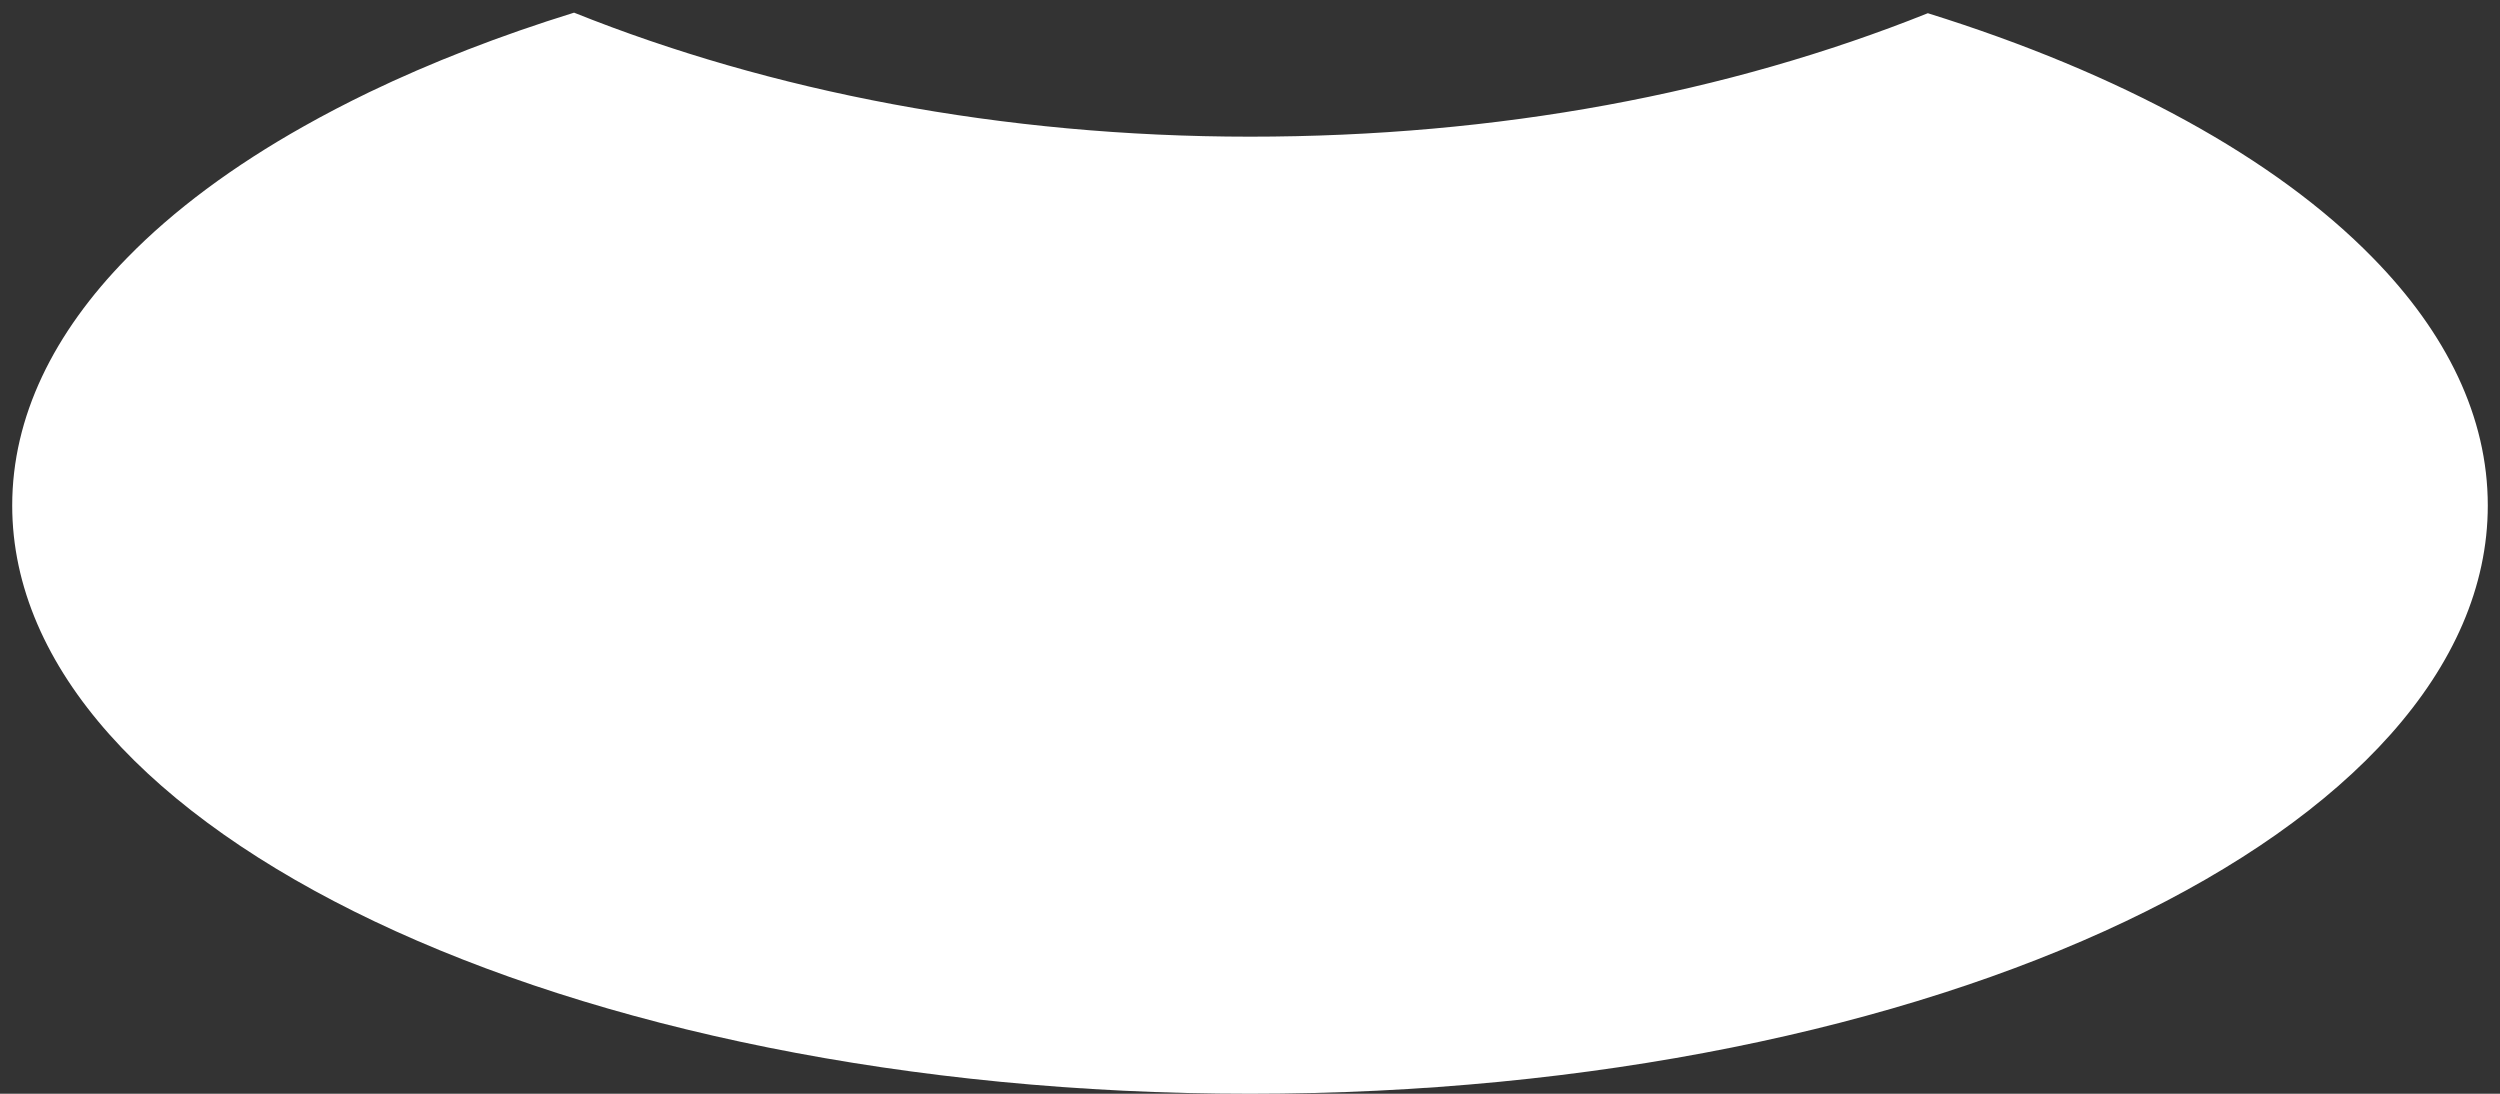 <svg width="112" height="49" viewBox="0 0 112 49" fill="none" xmlns="http://www.w3.org/2000/svg">
<rect x="0" y="0" width="112" height="49" fill="#333333" stroke="none"/>
<path d="M111.453 22.646C111.453 37.203 86.629 49 56 49C25.371 49 0.547 37.203 0.547 22.646C0.547 18.68 2.393 14.919 5.698 11.549C7.781 9.413 10.452 7.433 13.611 5.658C14.541 5.133 15.522 4.623 16.538 4.132C19.315 2.797 22.393 1.597 25.718 0.567C34.496 4.087 44.878 6.123 56 6.123C67.122 6.123 77.368 4.192 86.367 0.592C94.979 3.277 101.926 7.068 106.302 11.549C109.607 14.919 111.453 18.68 111.453 22.646Z" fill="white"/>
</svg>
